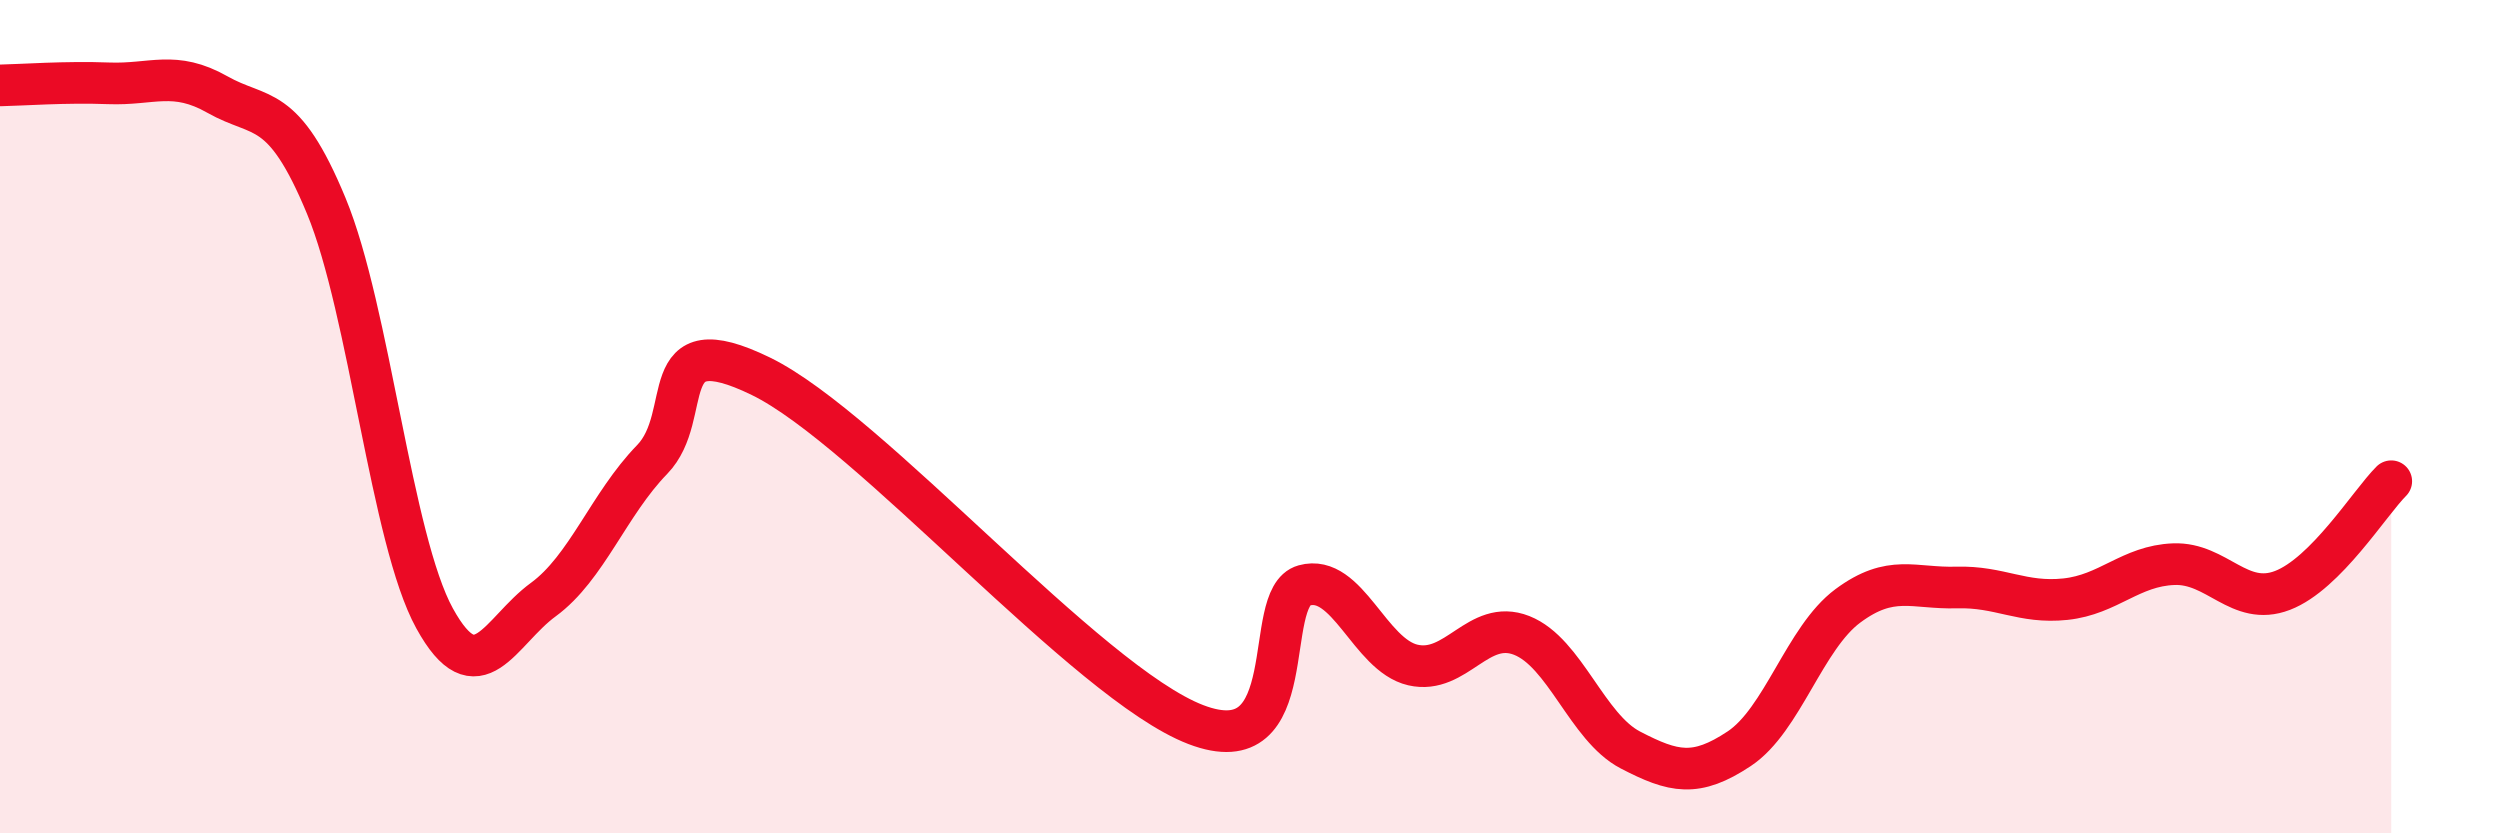 
    <svg width="60" height="20" viewBox="0 0 60 20" xmlns="http://www.w3.org/2000/svg">
      <path
        d="M 0,2.05 C 0.52,2.04 1.57,1.96 2.61,2 C 3.65,2.04 4.18,1.68 5.22,2.27 C 6.26,2.86 6.79,2.43 7.83,4.94 C 8.87,7.45 9.39,12.95 10.43,14.84 C 11.47,16.73 12,15.15 13.04,14.39 C 14.08,13.63 14.61,12.1 15.65,11.03 C 16.69,9.96 15.65,7.76 18.26,9.03 C 20.87,10.3 26.09,16.39 28.7,17.39 C 31.31,18.39 30.26,14.34 31.3,14.05 C 32.34,13.76 32.87,15.72 33.91,15.96 C 34.95,16.2 35.48,14.84 36.52,15.25 C 37.56,15.66 38.09,17.46 39.13,18 C 40.17,18.54 40.7,18.66 41.74,17.97 C 42.78,17.28 43.31,15.31 44.35,14.54 C 45.39,13.77 45.92,14.13 46.96,14.1 C 48,14.07 48.53,14.49 49.57,14.38 C 50.61,14.27 51.13,13.58 52.17,13.54 C 53.21,13.5 53.74,14.57 54.78,14.17 C 55.82,13.77 56.87,12.07 57.39,11.55L57.39 20L0 20Z"
        fill="#EB0A25"
        opacity="0.1"
        stroke-linecap="round"
        stroke-linejoin="round"
      />
      <path
        d="M 0,2.05 C 0.52,2.04 1.57,1.96 2.61,2 C 3.65,2.04 4.18,1.68 5.22,2.27 C 6.26,2.86 6.79,2.43 7.83,4.94 C 8.87,7.45 9.39,12.95 10.43,14.84 C 11.47,16.73 12,15.15 13.04,14.39 C 14.08,13.63 14.61,12.1 15.65,11.03 C 16.69,9.96 15.65,7.76 18.26,9.03 C 20.87,10.3 26.09,16.39 28.7,17.39 C 31.31,18.39 30.26,14.34 31.3,14.05 C 32.34,13.76 32.87,15.72 33.91,15.96 C 34.95,16.2 35.48,14.84 36.52,15.25 C 37.56,15.66 38.09,17.46 39.13,18 C 40.17,18.54 40.7,18.66 41.74,17.97 C 42.78,17.28 43.31,15.31 44.35,14.54 C 45.39,13.77 45.92,14.13 46.96,14.1 C 48,14.07 48.53,14.49 49.57,14.38 C 50.61,14.27 51.13,13.58 52.17,13.54 C 53.21,13.5 53.74,14.57 54.78,14.17 C 55.82,13.77 56.87,12.07 57.39,11.55"
        stroke="#EB0A25"
        stroke-width="1"
        fill="none"
        stroke-linecap="round"
        stroke-linejoin="round"
      />
    </svg>
  